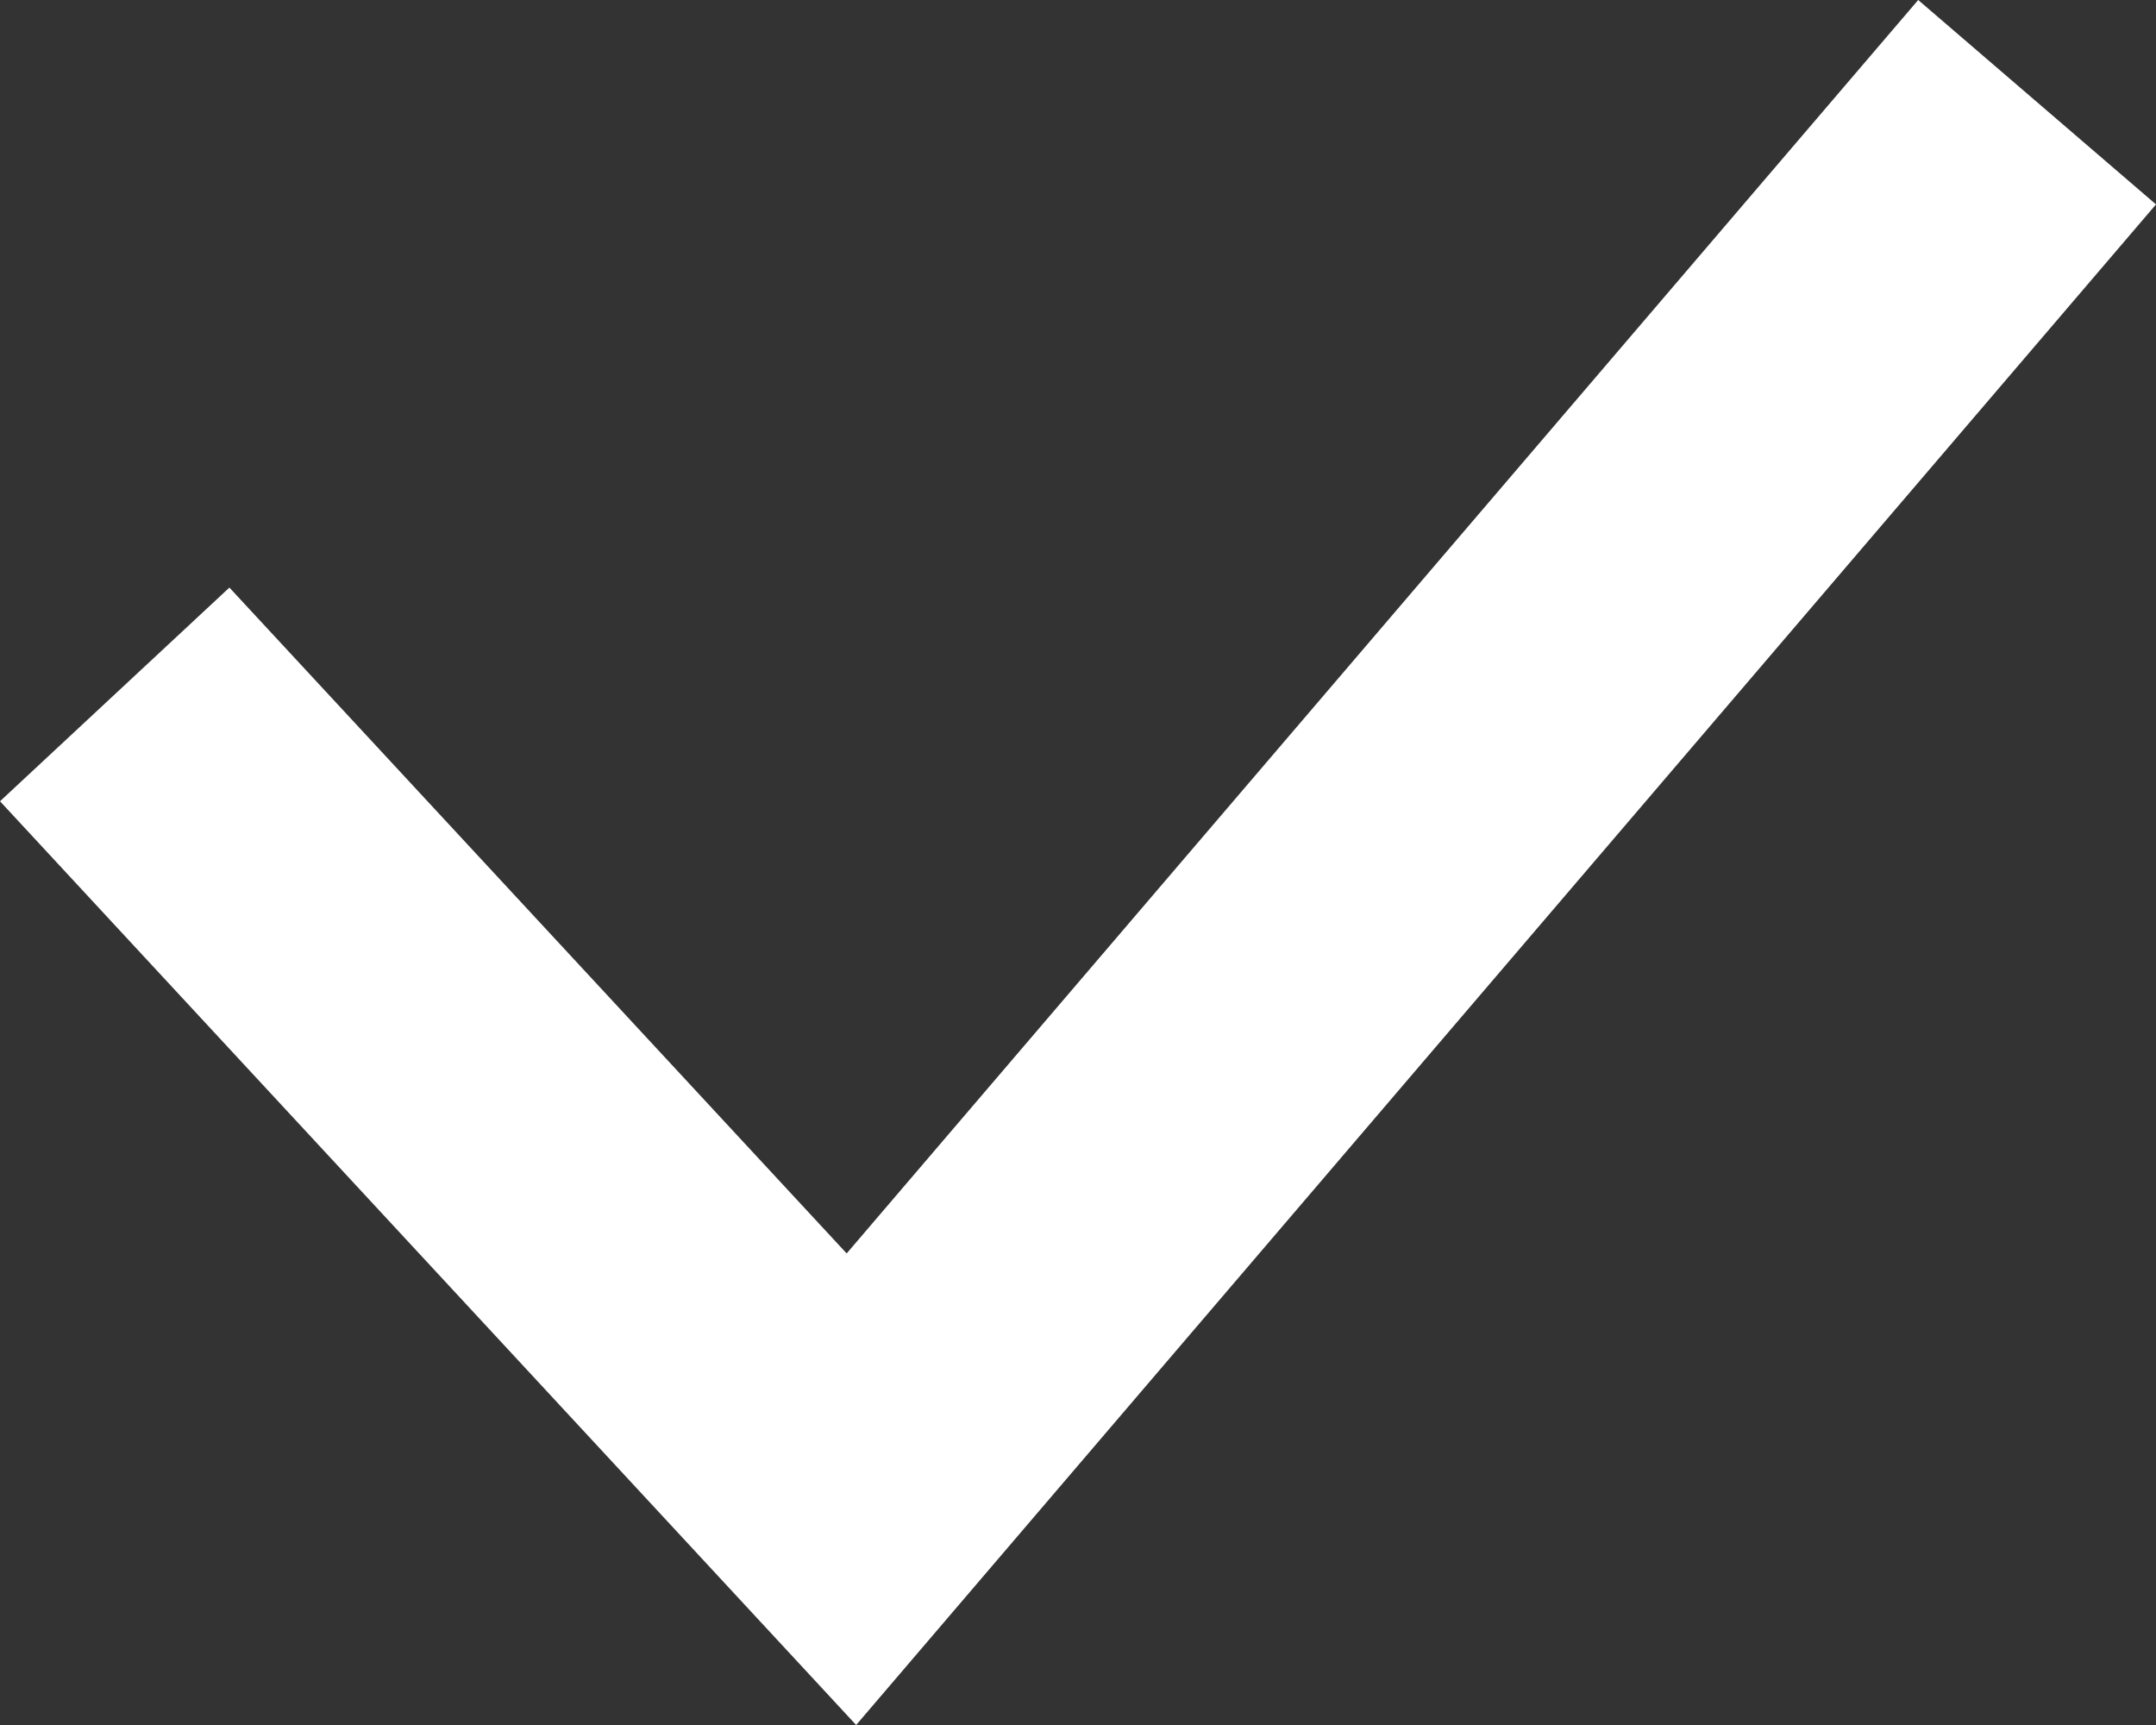 <svg width="10" height="8" viewBox="0 0 10 8" fill="none" xmlns="http://www.w3.org/2000/svg">
<rect x="0" y="0" width="10" height="8" fill="#333333" stroke="none"/>
<path fill-rule="evenodd" clip-rule="evenodd" d="M10 0.948L3.971 8L0 3.716L1.064 2.725L3.927 5.813L8.897 0L10 0.948Z" fill="white"/>
</svg>

